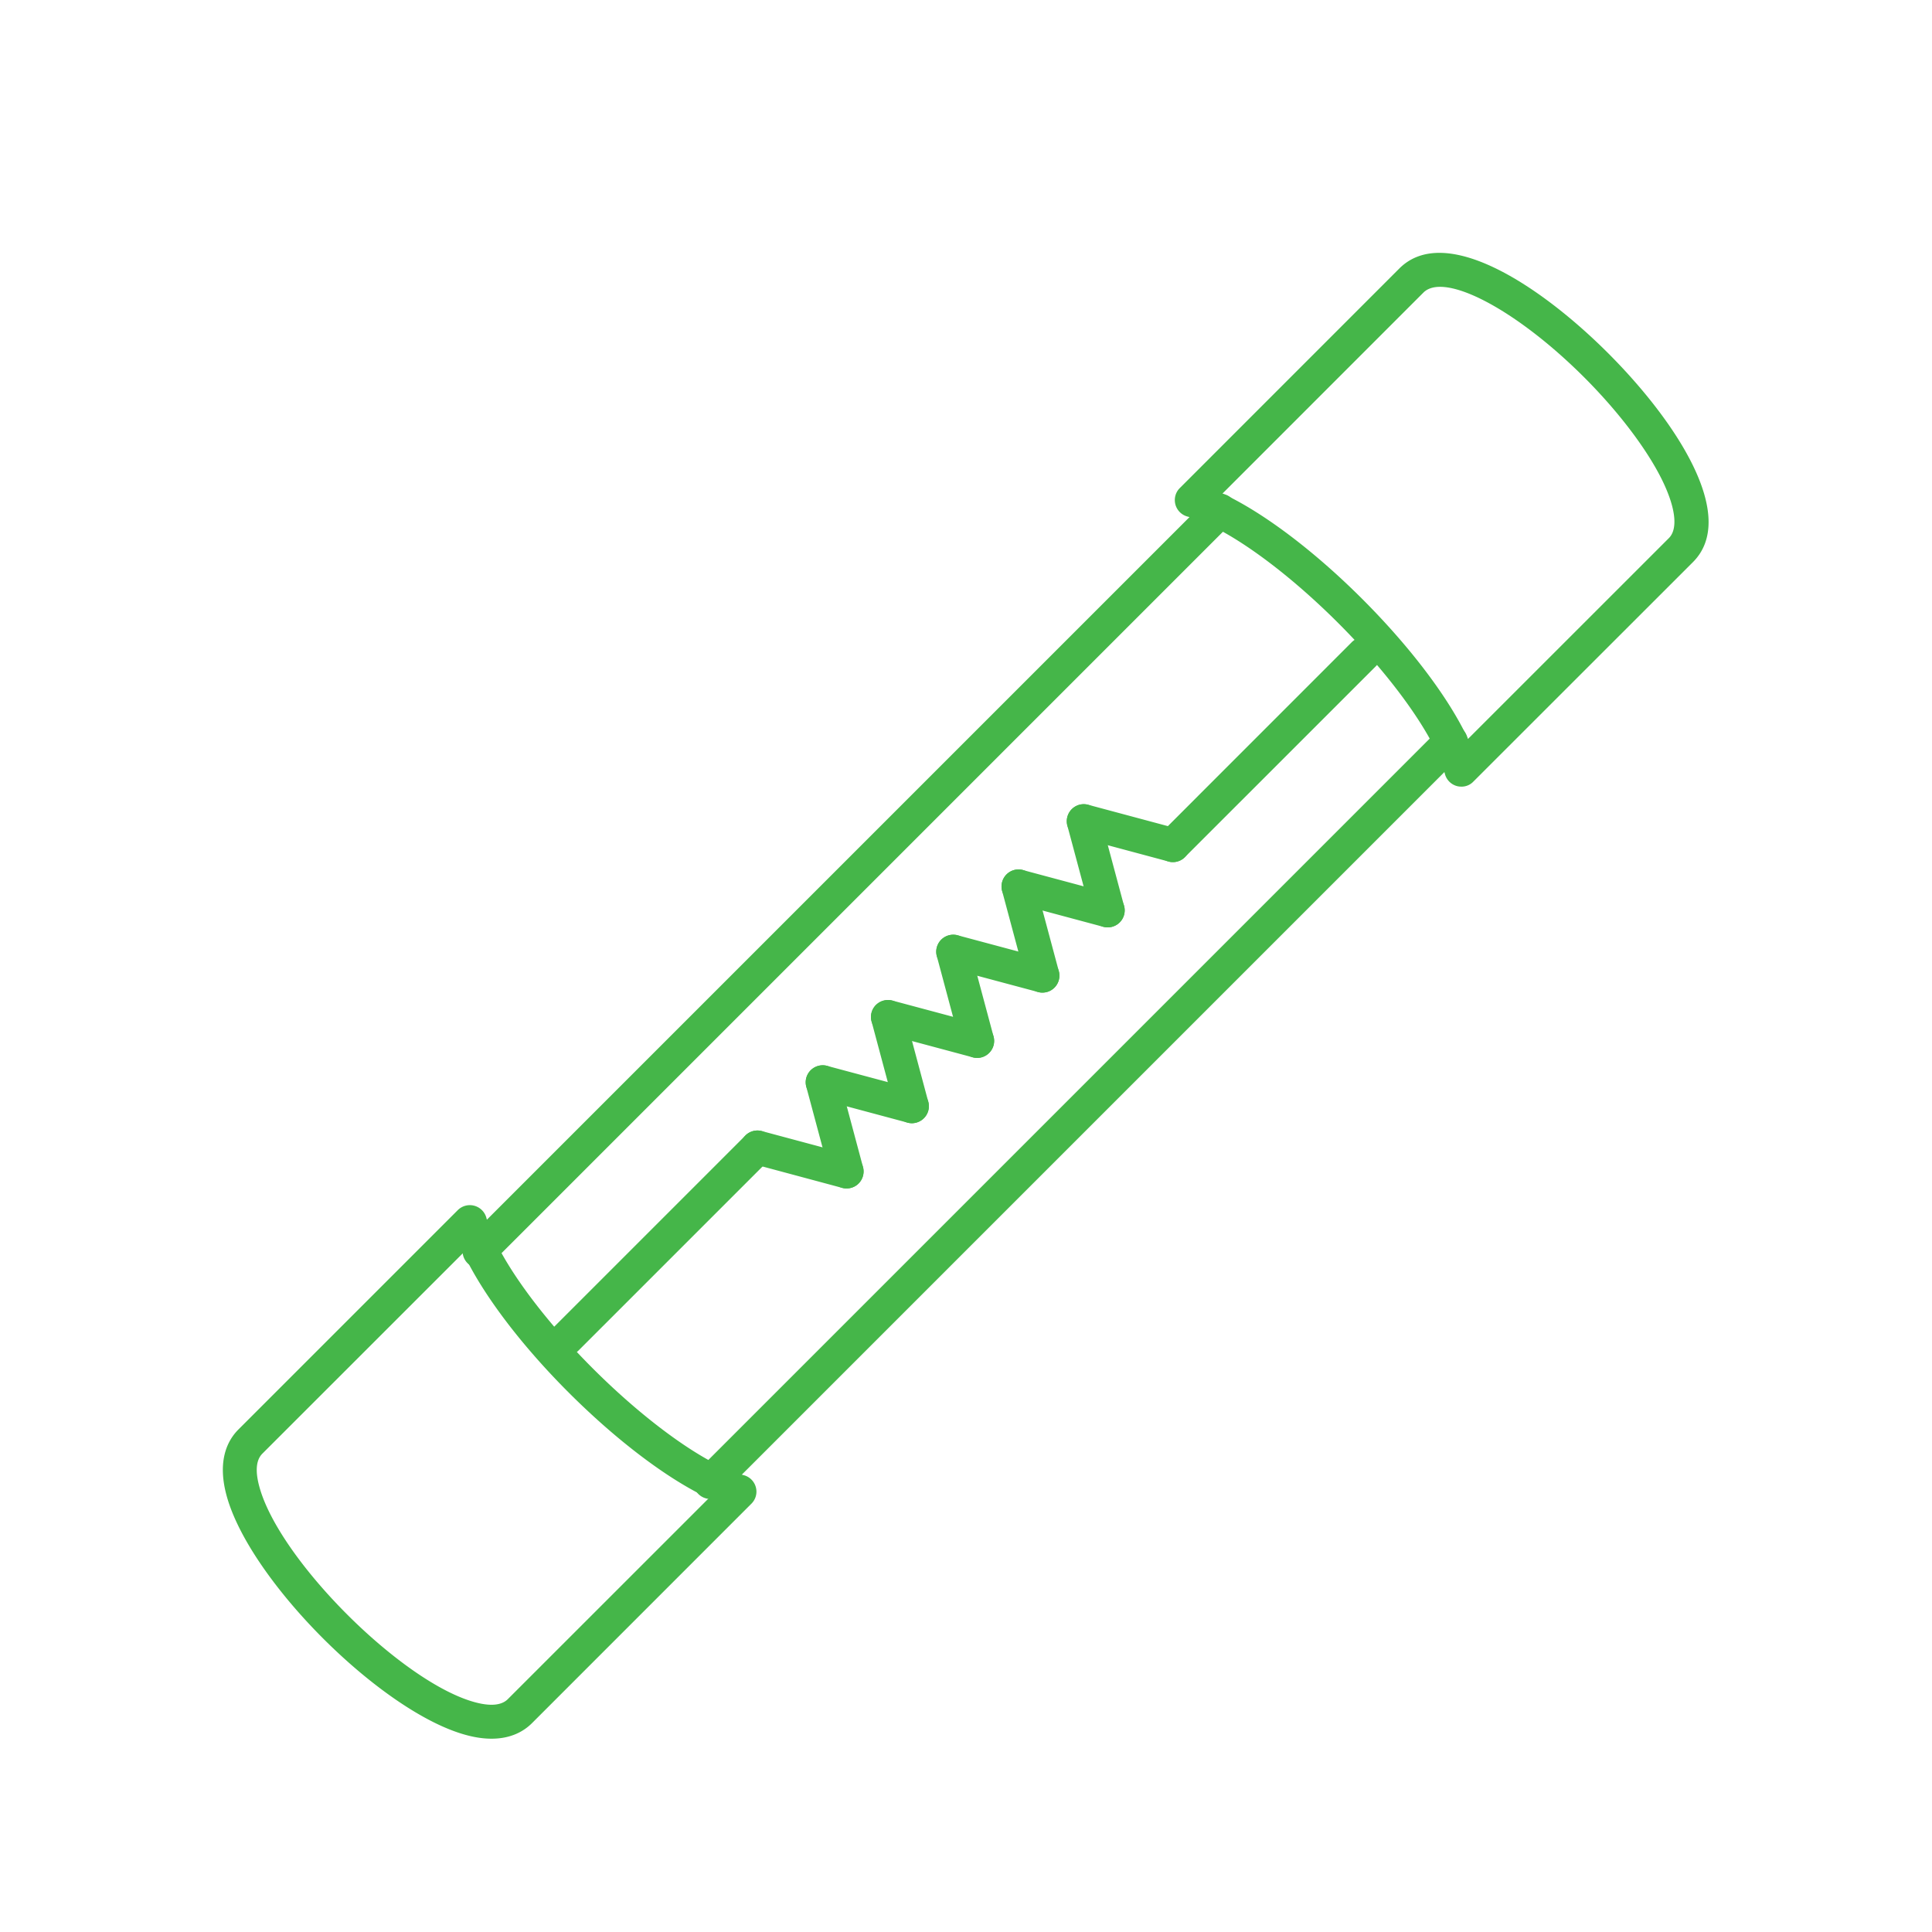 <svg fill-rule="evenodd" fill="#45b649" preserveAspectRatio="xMidYMid meet" height="200" viewBox="0 0 150 150" zoomAndPan="magnify" width="200" xmlns="http://www.w3.org/2000/svg"><path d="M37.23 98.457a1.32 1.32 0 0 1-.934-.387 1.33 1.33 0 0 1 0-1.867l57.488-57.488a1.32 1.32 0 0 1 1.867 0 1.33 1.33 0 0 1 0 1.867L38.164 98.07c-.258.258-.594.387-.934.387zm17.926 17.922a1.32 1.32 0 0 1-.934-.383c-.516-.516-.516-1.352 0-1.871l57.484-57.484a1.32 1.32 0 0 1 1.867 0c.516.516.516 1.352 0 1.871L56.09 115.996c-.258.254-.594.383-.934.383zm0 0"></path><path d="M94.918 38.316c3.121 1.453 7.082 4.422 10.859 8.199s6.746 7.738 8.199 10.855l15.598-15.594c.734-.738.516-2.434-.602-4.656-1.195-2.367-3.371-5.219-5.98-7.828-5.254-5.25-10.852-8.203-12.48-6.574zm18.543 22.758c-.113 0-.23-.012-.344-.043a1.32 1.32 0 0 1-.934-.941c-.742-2.824-3.988-7.422-8.277-11.711s-8.879-7.535-11.707-8.273a1.33 1.33 0 0 1-.941-.934c-.121-.457.004-.945.34-1.277l17.043-17.047c3.559-3.559 10.961 1.32 16.219 6.578s10.137 12.66 6.578 16.219l-17.047 17.039c-.246.258-.586.395-.93.391zm-93.094 51.789c-.48.484-.562 1.336-.238 2.539 1.52 5.684 11.078 15.238 16.758 16.762 1.203.324 2.059.238 2.539-.242l15.598-15.594c-3.121-1.453-7.082-4.426-10.859-8.199s-6.75-7.742-8.199-10.859zm17.797 22.129c-.574 0-1.223-.082-1.957-.281-6.59-1.762-16.863-12.035-18.625-18.629-.727-2.715.102-4.266.922-5.09l17.043-17.043a1.33 1.33 0 0 1 2.215.598c.738 2.824 3.984 7.422 8.273 11.707s8.883 7.539 11.707 8.277a1.32 1.32 0 0 1 .941.934c.125.453-.004.941-.34 1.277L41.3 133.789c-.605.602-1.594 1.203-3.137 1.203zm0 0"></path><path d="M43.98 105.242a1.32 1.32 0 0 1-.934-2.254L57.875 88.16a1.32 1.32 0 1 1 1.867 1.867l-14.828 14.828a1.32 1.32 0 0 1-.934.387zm0 0"></path><path d="M65.73 92.27c-.113 0-.23-.012-.344-.043l-6.922-1.859a1.32 1.32 0 0 1-.934-1.617c.188-.703.914-1.121 1.621-.934l6.918 1.855a1.32 1.32 0 0 1 .934 1.613 1.31 1.31 0 0 1-1.273.984zm0 0"></path><path d="M65.73 92.27a1.32 1.32 0 0 1-1.277-.977l-1.855-6.922c-.187-.707.23-1.426.934-1.617s1.43.23 1.621.934l1.852 6.922c.188.703-.23 1.43-.934 1.617-.113.031-.23.043-.34.043zm0 0"></path><path d="M70.797 87.207c-.109 0-.227-.016-.34-.047l-6.922-1.855c-.703-.187-1.121-.914-.934-1.617s.914-1.121 1.617-.934l6.922 1.852c.707.188 1.121.914.934 1.621a1.33 1.33 0 0 1-1.277.98zm0 0"></path><path d="M70.797 87.207a1.33 1.33 0 0 1-1.277-.98l-1.852-6.922c-.191-.707.227-1.43.934-1.617a1.32 1.32 0 0 1 1.617.934l1.852 6.918a1.32 1.32 0 0 1-.934 1.621c-.113.027-.227.047-.34.047zm0 0"></path><path d="M75.867 82.137a1.3 1.3 0 0 1-.344-.047l-6.922-1.855c-.703-.187-1.121-.914-.934-1.617s.914-1.121 1.621-.934l6.918 1.852c.703.191 1.121.914.934 1.621-.16.59-.691.98-1.273.98zm0 0"></path><path d="M75.863 82.137a1.33 1.33 0 0 1-1.277-.98l-1.852-6.922c-.187-.707.23-1.426.934-1.617s1.426.23 1.617.934l1.855 6.922c.188.707-.23 1.426-.934 1.617-.117.031-.23.047-.344.047zm0 0"></path><path d="M80.934 77.066c-.113 0-.227-.016-.344-.047l-6.922-1.852c-.703-.187-1.121-.914-.934-1.617a1.32 1.32 0 0 1 1.621-.934l6.918 1.852a1.32 1.32 0 0 1 .934 1.617c-.156.594-.691.98-1.273.98zm0 0"></path><path d="M80.93 77.066c-.582 0-1.117-.387-1.273-.977l-1.855-6.922a1.33 1.33 0 0 1 .934-1.621 1.32 1.32 0 0 1 1.617.938l1.855 6.922c.188.703-.23 1.43-.934 1.617-.117.027-.23.043-.344.043zm0 0"></path><path d="M86 72c-.113 0-.227-.016-.344-.043l-6.918-1.855a1.32 1.32 0 1 1 .684-2.551l6.922 1.855a1.32 1.32 0 0 1 .934 1.617c-.16.59-.695.977-1.277.977zm0 0"></path><path d="M85.996 72a1.32 1.32 0 0 1-1.273-.977l-1.855-6.922a1.33 1.33 0 0 1 .934-1.621 1.33 1.33 0 0 1 1.617.938l1.855 6.922c.188.703-.23 1.43-.934 1.617a1.48 1.48 0 0 1-.344.043zm0 0"></path><path d="M91.066 66.934c-.113 0-.227-.012-.344-.047l-6.918-1.855a1.32 1.32 0 0 1-.934-1.613c.188-.703.91-1.125 1.617-.937l6.922 1.855c.703.191 1.121.914.934 1.617a1.33 1.33 0 0 1-1.277.98zm0 0"></path><path d="M91.063 66.934c-.336 0-.676-.129-.93-.387a1.32 1.32 0 0 1 0-1.867l14.824-14.828a1.33 1.33 0 0 1 1.867 0c.516.516.516 1.352 0 1.871L91.996 66.547a1.3 1.3 0 0 1-.934.387zm0 0"></path></svg>
